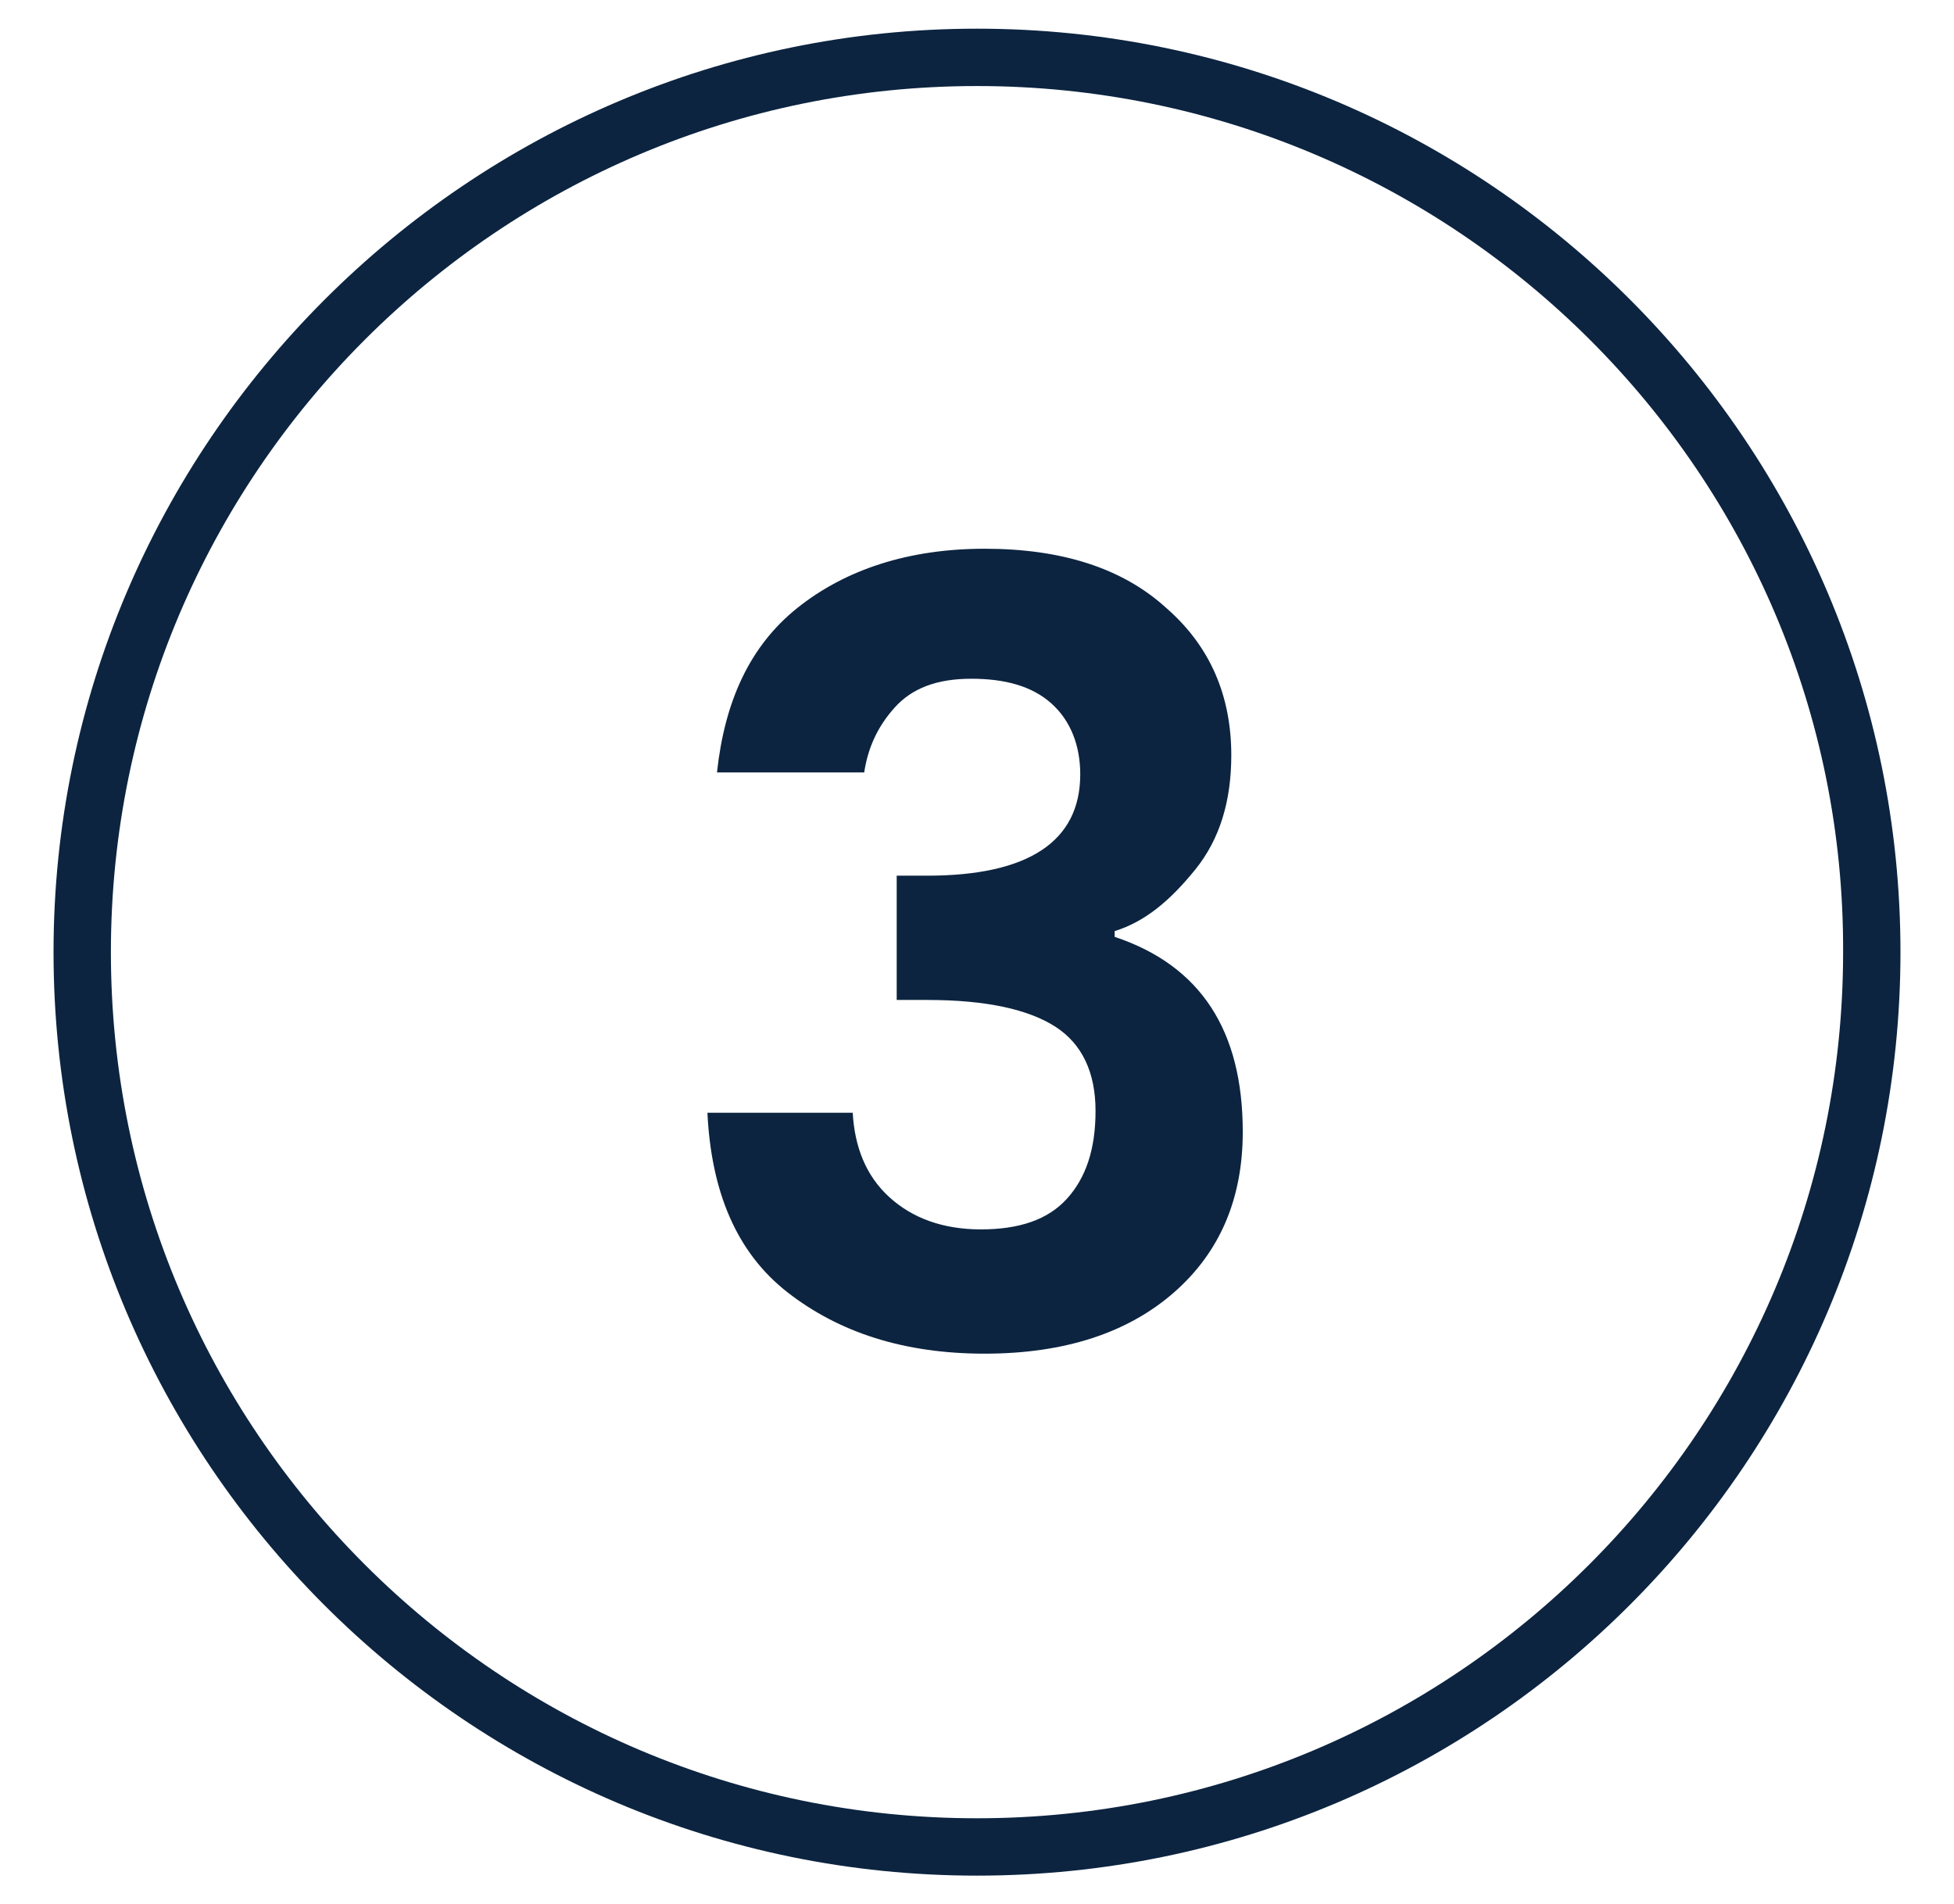 <svg xmlns='http://www.w3.org/2000/svg' xmlns:xlink='http://www.w3.org/1999/xlink' id='Layer_1' x='0px' y='0px' viewBox='0 0 102.2 99.6' style='enable-background:new 0 0 102.2 99.6;' xml:space='preserve' fill='#0C2440'><style>.st0{enable-background:new;}</style><g class='st0'><path d='M51.1,98.1c-26.7,0-48.3-21.7-48.3-48.3S24.5,1.5,51.1,1.5c26.7,0,48.3,21.7,48.3,48.3S77.8,98.1,51.1,98.1z M51.1,4.5 c-25,0-45.3,20.3-45.3,45.3s20.3,45.3,45.3,45.3s45.3-20.3,45.3-45.3C96.5,24.8,76.1,4.5,51.1,4.5z'></path></g><g><path d='M41.7,31.8c2.5-2,5.8-3.1,9.8-3.1c4,0,7.2,1,9.5,3.1c2.3,2,3.4,4.6,3.4,7.7c0,2.4-0.6,4.4-1.9,6s-2.6,2.7-4.2,3.2V49 c4.5,1.5,6.7,4.9,6.7,10.2c0,3.5-1.2,6.3-3.6,8.4c-2.4,2.1-5.7,3.2-9.9,3.2c-4.2,0-7.6-1.1-10.3-3.2c-2.7-2.1-4-5.3-4.2-9.4h7.6 c0.1,1.8,0.7,3.3,1.9,4.4c1.2,1.1,2.8,1.7,4.8,1.7c2,0,3.5-0.5,4.5-1.6c1-1.1,1.5-2.6,1.5-4.6c0-2-0.7-3.5-2.1-4.4 s-3.6-1.4-6.7-1.4h-1.6v-6.5h1.6c5.3,0,8-1.8,8-5.3c0-1.5-0.5-2.8-1.5-3.7c-1-0.9-2.4-1.3-4.2-1.3c-1.8,0-3.1,0.5-4,1.5 c-0.9,1-1.4,2.1-1.6,3.4h-7.7C37.9,36.7,39.2,33.8,41.7,31.8z'></path></g></svg>